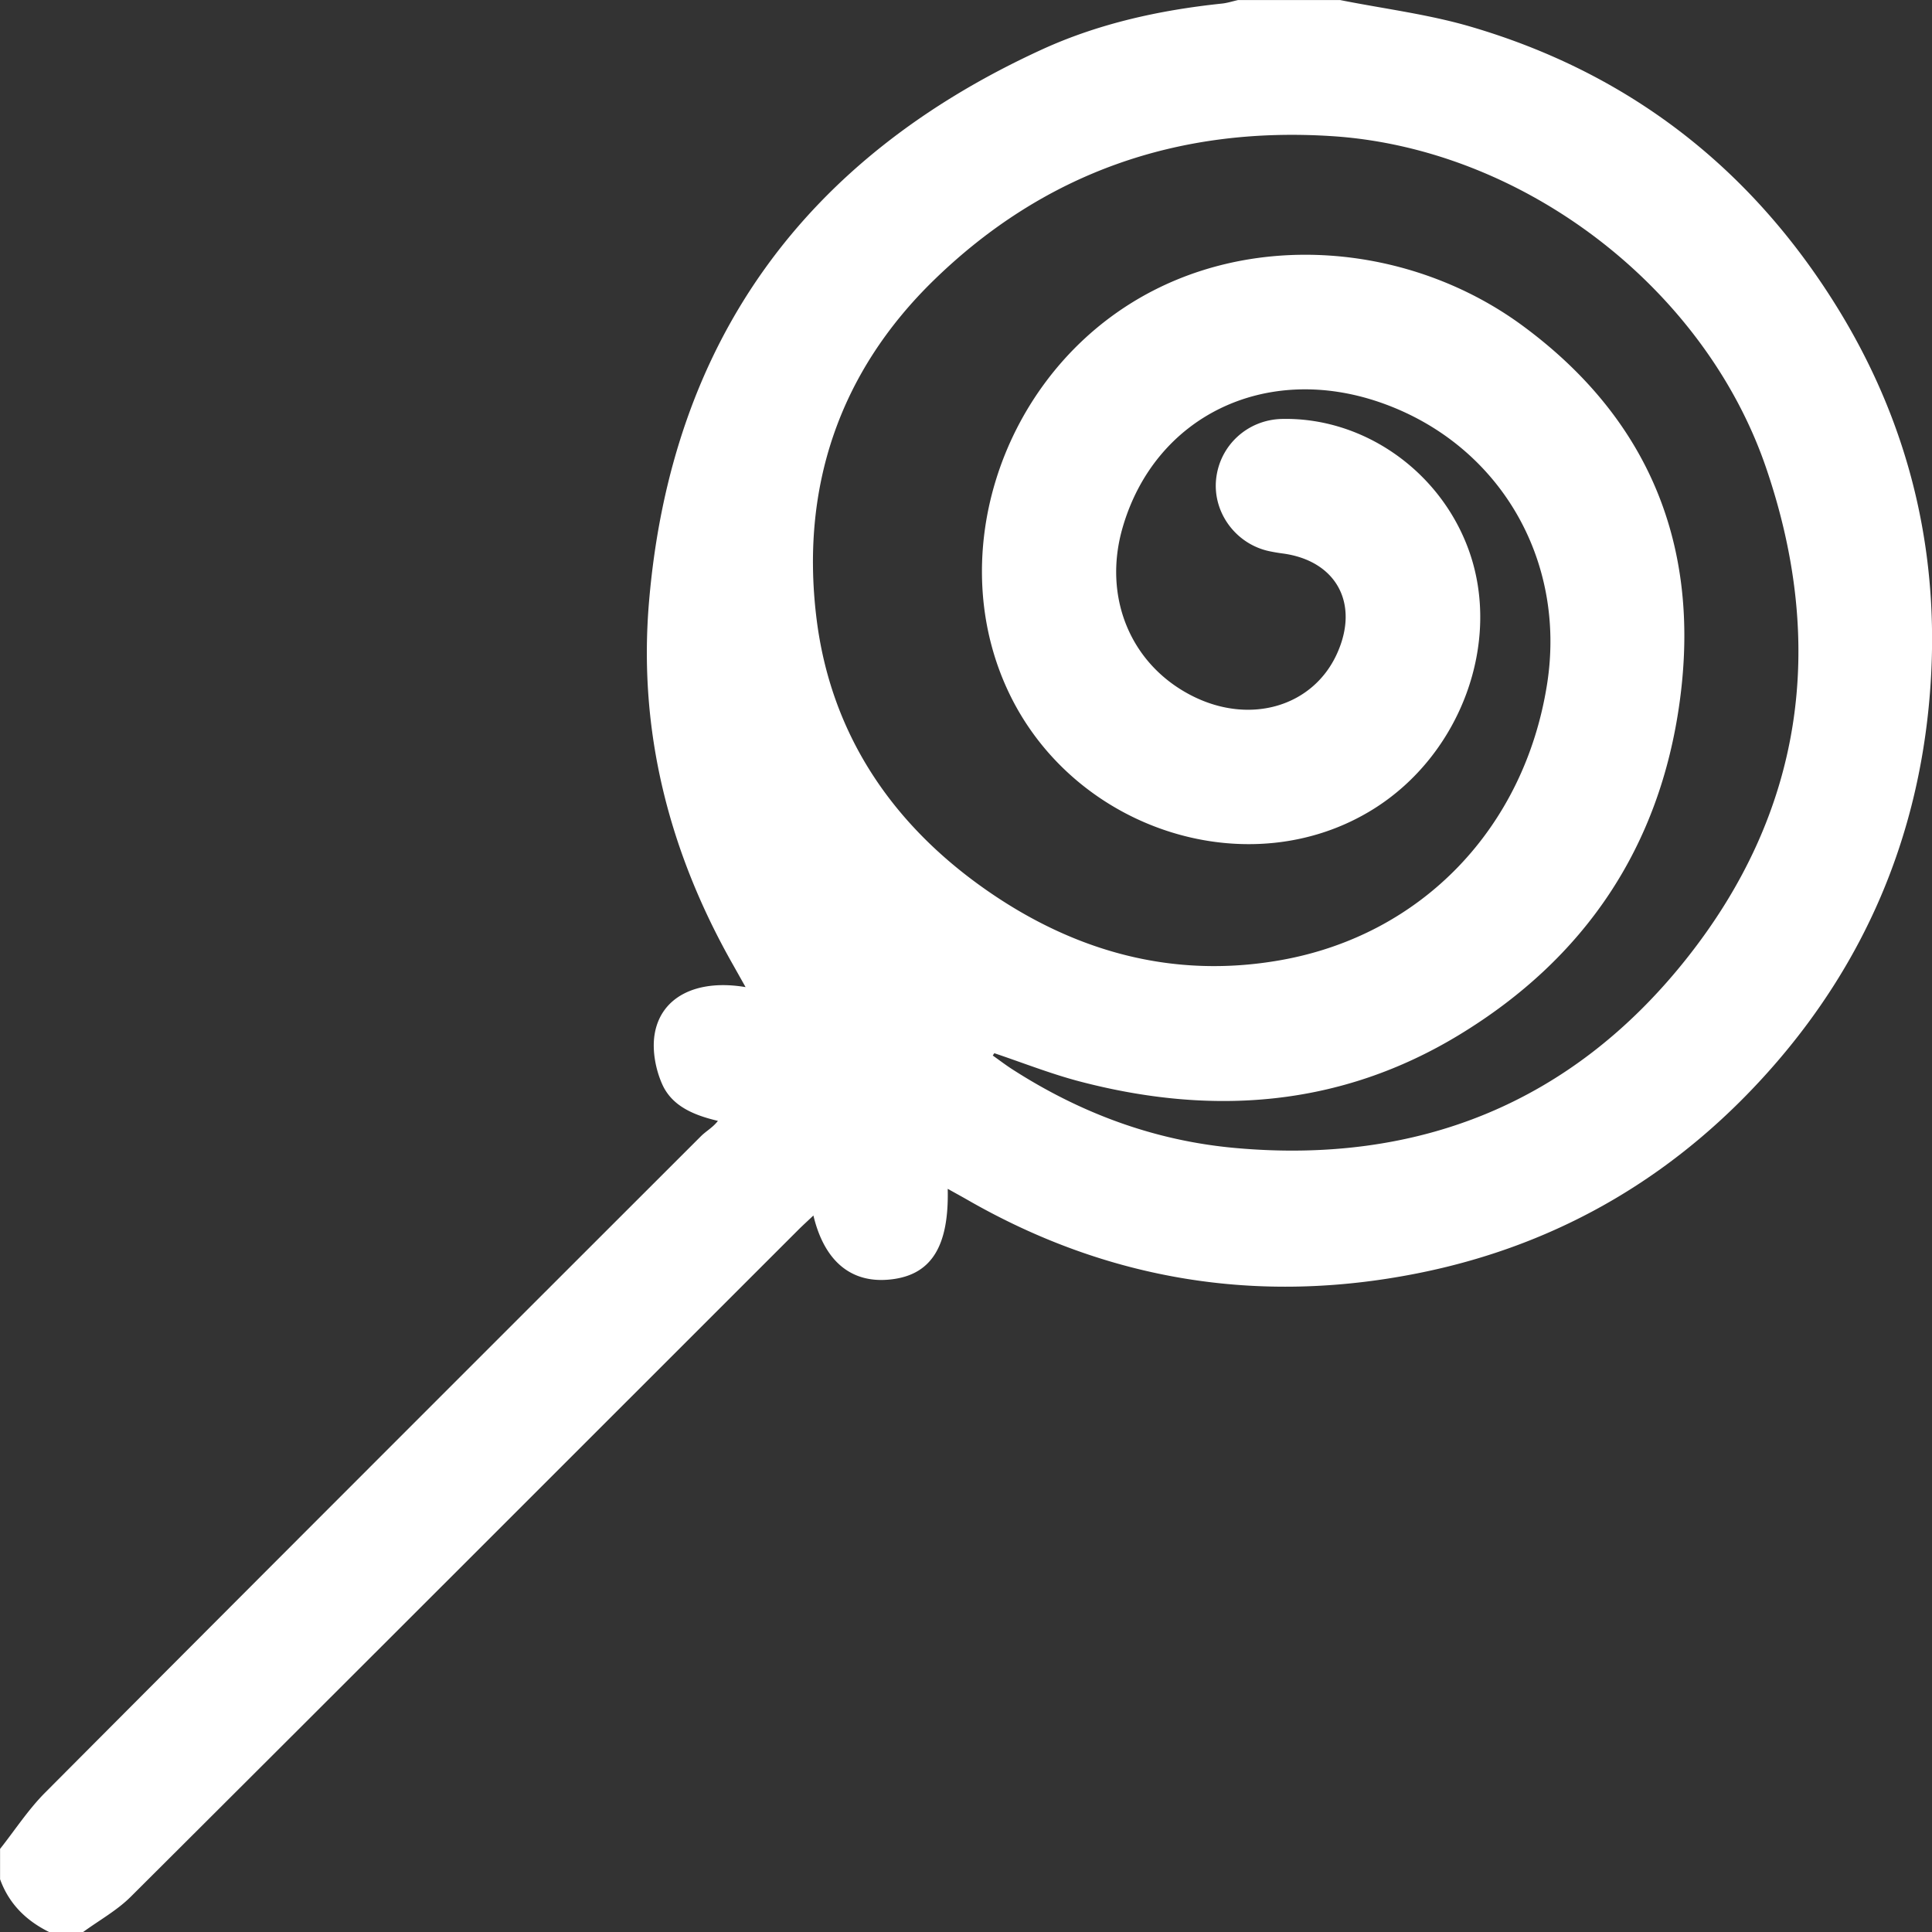 <svg width="56" height="56" viewBox="0 0 56 56" fill="none" xmlns="http://www.w3.org/2000/svg">
    <rect x="0" y="0" width="56" height="56" fill="#333333" stroke="none"/>
    <g clip-path="url(#5bvmvw63aa)">
        <path d="M0 53.594c.433-.547.818-1.142 1.307-1.633 6.327-6.353 12.668-12.69 19.01-19.027.153-.152.351-.257.492-.445-.733-.172-1.344-.444-1.62-1.074-.187-.426-.286-.96-.218-1.413.166-1.095 1.207-1.632 2.64-1.39l-.354-.63c-1.867-3.282-2.768-6.8-2.442-10.572.65-7.55 4.539-12.841 11.39-15.977 1.642-.751 3.408-1.14 5.21-1.329.159-.016.315-.068.473-.103h2.954c1.262.252 2.552.411 3.782.771 4.521 1.323 8.04 4.02 10.543 8.001 2.268 3.606 3.162 7.562 2.73 11.793-.394 3.853-1.861 7.273-4.391 10.213-2.78 3.228-6.27 5.31-10.444 6.134-4.581.906-8.943.206-13.015-2.132-.187-.107-.374-.209-.577-.322.04 1.656-.468 2.474-1.6 2.62-1.162.151-1.968-.487-2.293-1.847-.156.149-.302.28-.44.418C16.69 42.093 10.25 48.54 3.794 54.974c-.402.402-.92.687-1.385 1.027h-.984c-.669-.33-1.166-.819-1.423-1.531v-.875L0 53.594zm28.82-23.066-.044.067c.198.14.39.288.596.418 1.963 1.257 4.092 2.05 6.421 2.261 5.317.483 9.758-1.305 13.069-5.459 3.396-4.26 4.093-9.1 2.328-14.258-1.792-5.24-7.052-9.249-12.572-9.61-4.453-.29-8.343 1.052-11.55 4.174-2.75 2.68-3.864 6.015-3.403 9.79.408 3.337 2.168 5.957 4.906 7.874 2.56 1.793 5.422 2.596 8.534 2.048 4.12-.724 7.083-3.85 7.737-7.998.572-3.632-1.4-6.971-4.823-8.166-3.335-1.162-6.545.393-7.48 3.625-.586 2.029.243 4.002 2.056 4.896 1.664.82 3.464.284 4.157-1.24.662-1.453-.016-2.701-1.577-2.908a4.909 4.909 0 0 1-.377-.064c-.969-.202-1.646-1.113-1.549-2.082.1-.986.912-1.731 1.911-1.753 2.361-.05 4.576 1.502 5.408 3.789.973 2.674-.22 5.931-2.752 7.515-3.547 2.22-8.552.676-10.51-3.24-1.958-3.919-.387-9 3.463-11.41 3.466-2.17 8.11-1.75 11.363.643 3.668 2.7 5.17 6.387 4.556 10.889-.576 4.232-2.76 7.462-6.398 9.67-3.45 2.093-7.164 2.353-11.006 1.344-.835-.22-1.642-.54-2.462-.815h-.002z" fill="#fff"/>
    </g>
    <defs>
        <clipPath id="5bvmvw63aa">
            <path fill="#fff" d="M0 0h56v56H0z"/>
        </clipPath>
    </defs>
</svg>
